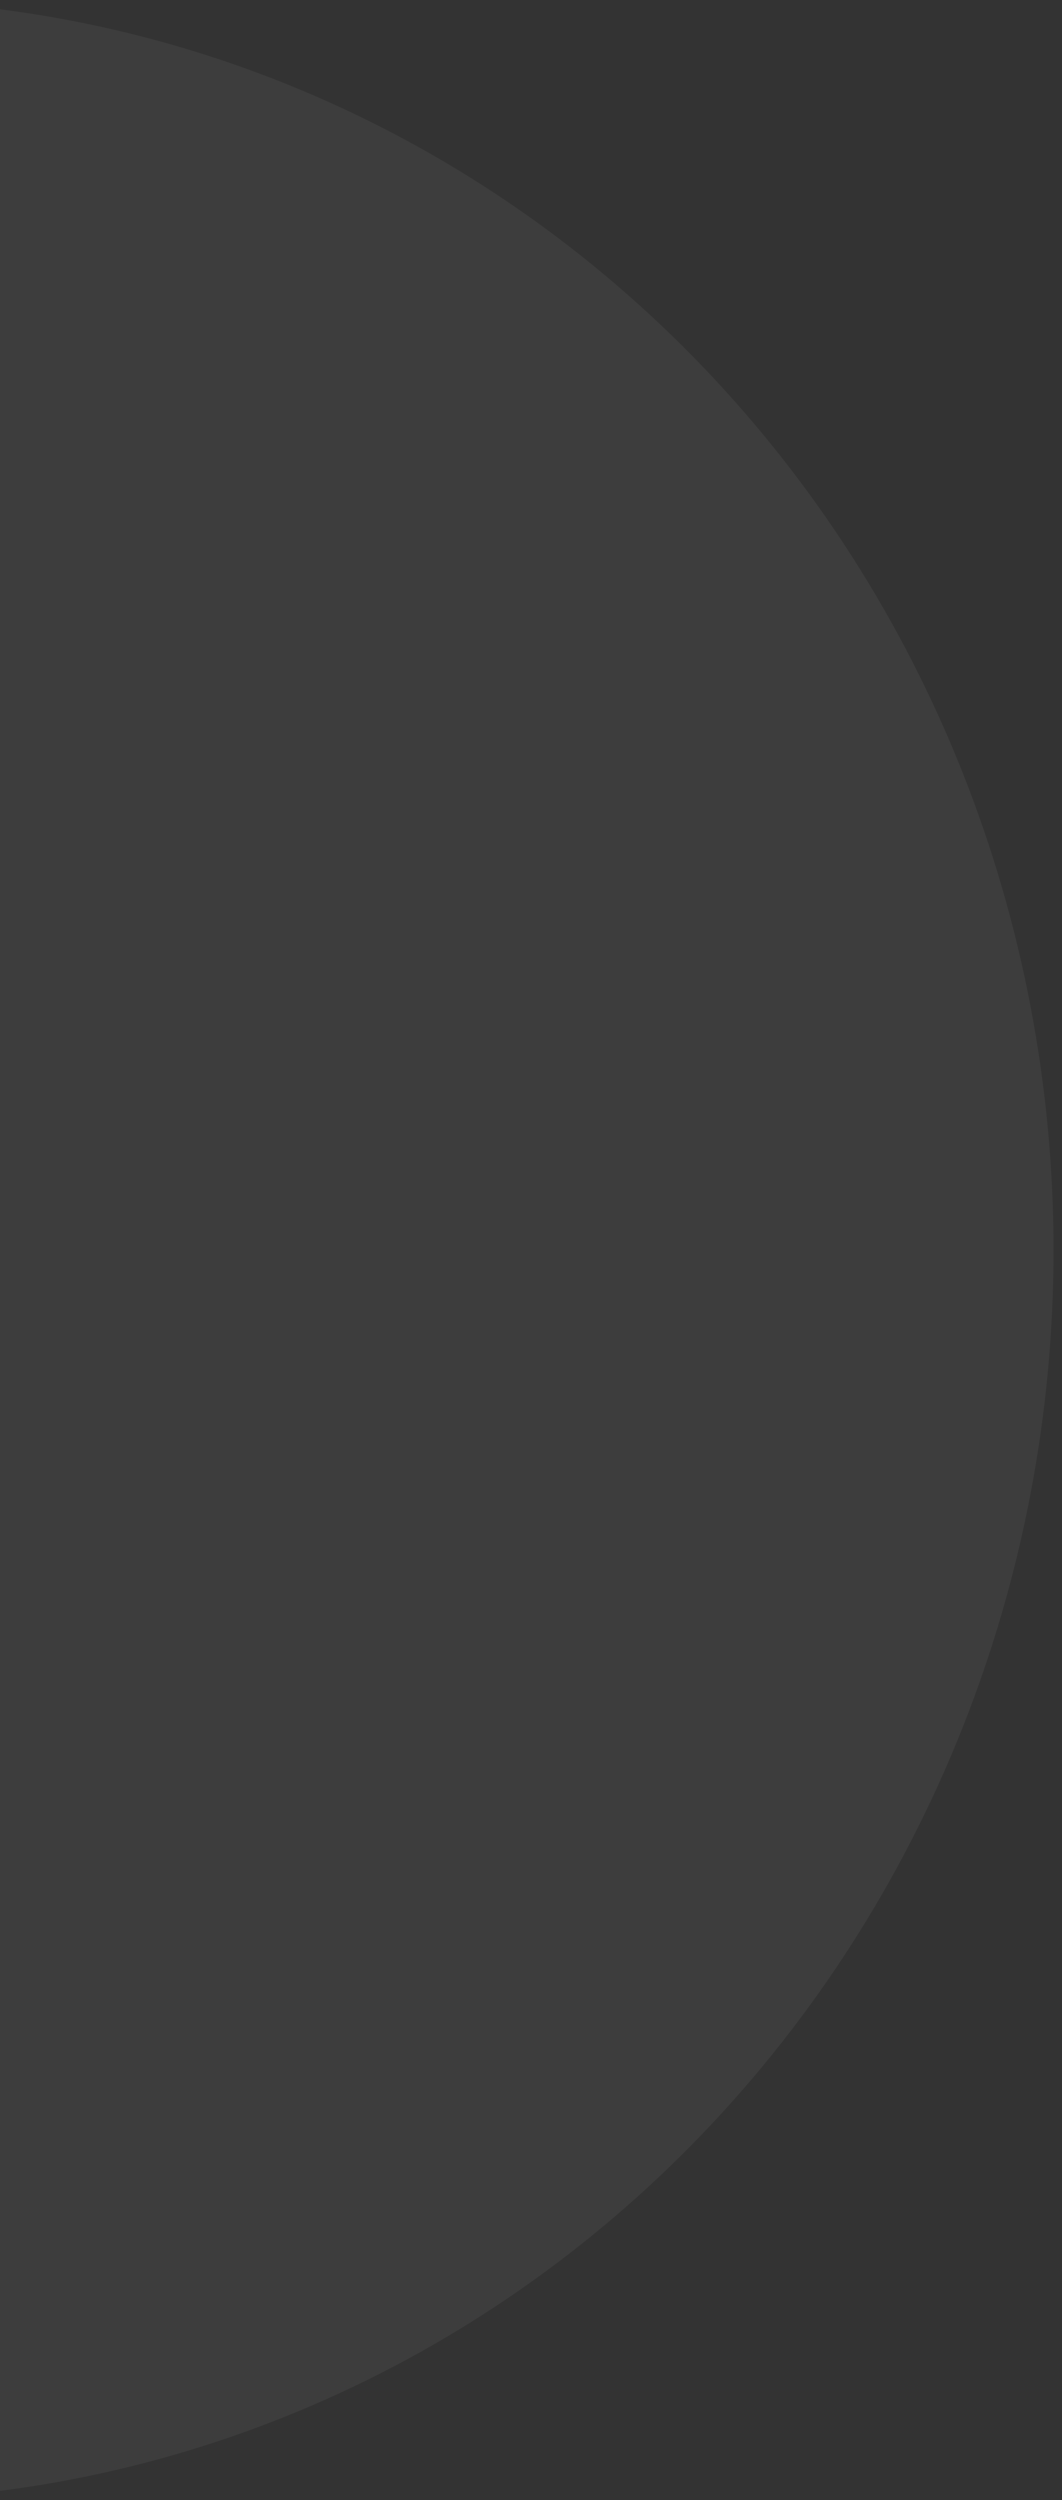 <svg width="85" height="200" viewBox="0 0 85 200" fill="none" xmlns="http://www.w3.org/2000/svg">
<rect x="0" y="0" width="85" height="200" fill="#333333" stroke="none"/>
<path opacity="0.05" d="M-11.676 -6.37188e-06C0.931 -5.69171e-06 13.415 2.587 25.062 7.612C36.709 12.637 47.292 20.003 56.206 29.289C65.121 38.575 72.192 49.599 77.017 61.732C81.841 73.864 84.324 86.868 84.324 100C84.324 113.132 81.841 126.136 77.017 138.268C72.192 150.401 65.121 161.425 56.206 170.711C47.292 179.997 36.709 187.362 25.062 192.388C13.415 197.413 0.931 200 -11.676 200L-11.676 100L-11.676 -6.37188e-06Z" fill="white"/>
</svg>
